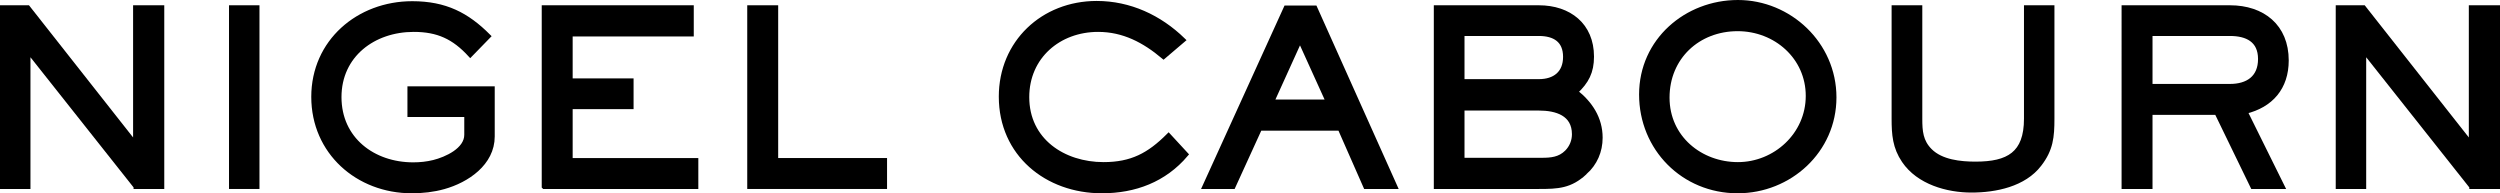 <?xml version="1.0" encoding="UTF-8"?><svg id="_レイヤー_2" xmlns="http://www.w3.org/2000/svg" viewBox="0 0 521.25 40.3"><defs><style>.cls-1{stroke:#000;stroke-miterlimit:10;}</style></defs><g id="_レイヤー_1-2"><path class="cls-1" d="M28.35,38.9L5.85,10.5v28.4H.5V1.6h5.3l22.45,28.5V1.6h5.5v37.3h-5.4Z"/><path class="cls-1" d="M48.25,38.9V1.6h5.35v37.3h-5.35Z"/><path class="cls-1" d="M92.5,38.95c-2.15.6-4.4.85-6.65.85-11.25,0-20.45-8.1-20.45-19.6S74.75.75,85.95.75c6.9,0,11.4,2.35,15.85,6.8l-3.75,3.85c-3.4-3.7-6.75-5.25-11.8-5.25-8.35,0-15.55,5.3-15.55,14.1s7.1,14.1,15.45,14.1c1.45,0,2.9-.15,4.3-.5,2.6-.65,6.85-2.55,6.85-5.75v-4.2h-11.85v-5.4h17.2v9.95c0,5.6-5.3,9.15-10.15,10.5Z"/><path class="cls-1" d="M113.45,38.9V1.6h30.7v5.5h-25.25v9.75h12.7v5.4h-12.7v11.2h26.2v5.45h-31.65Z"/><path class="cls-1" d="M156.3,38.9V1.6h5.45v31.85h22.7v5.45h-28.15Z"/><path class="cls-1" d="M229.75,39.8c-11.5,0-21-7.7-21-19.65,0-11.3,8.75-19.45,19.9-19.45,6.9,0,13.1,2.9,18,7.65l-4.05,3.45c-4-3.35-8.3-5.65-13.65-5.65-8.2,0-14.85,5.65-14.85,14.1,0,9.05,7.6,14.05,16,14.05,5.85,0,9.5-1.95,13.55-6l3.6,3.9c-4.5,5.3-10.65,7.6-17.5,7.6Z"/><path class="cls-1" d="M284.75,38.9l-5.35-12.15h-16.75l-5.55,12.15h-5.9L268.15,1.65h6l16.7,37.25h-6.1ZM271.05,8.25l-5.9,13h11.8l-5.9-13Z"/><path class="cls-1" d="M330.45,35.95c-3.05,2.85-5.65,2.95-9.6,2.95h-21.4V1.6h21.4c6.3,0,11,3.65,11,10.2,0,3.2-1.05,5.2-3.35,7.35,3.05,2.4,5.15,5.55,5.15,9.55,0,2.85-1.1,5.35-3.2,7.25ZM320.85,7h-16v10h16c3.3,0,5.55-1.7,5.55-5.15s-2.25-4.85-5.55-4.85ZM320.85,22.55h-16v10.85h16.55c2,0,3.8-.15,5.3-1.65,1-1,1.55-2.35,1.55-3.75,0-4.35-3.75-5.45-7.4-5.45Z"/><path class="cls-1" d="M362.3,39.8c-11.3,0-20.05-8.85-20.05-20.1S351.65.5,362.35.5s20.05,8.65,20.05,19.8-9.3,19.5-20.1,19.5ZM362.3,6c-8.3,0-14.7,5.95-14.7,14.35s6.95,13.95,14.75,13.95,14.65-6.2,14.65-14.3-6.75-14-14.7-14Z"/><path class="cls-1" d="M425.2,34.25c-3.2,4.2-9.15,5.4-14.15,5.4s-11-1.65-14.05-6.15c-1.9-2.8-2.1-5.45-2.1-8.75V1.6h5.4v23.15c0,2.6.15,4.75,2.1,6.7,2.35,2.35,6.35,2.75,9.5,2.75,6.85,0,10.6-2.1,10.6-9.45V1.6h5.35v23.15c0,3.8-.25,6.4-2.65,9.5Z"/><path class="cls-1" d="M468.1,23.25l7.75,15.65h-6.15l-7.5-15.45h-13.9v15.45h-5.45V1.6h22.1c6.8,0,11.75,3.9,11.75,11,0,5.65-3.2,9.35-8.6,10.65ZM464.95,7h-16.65v11h16.65c3.7,0,6.35-1.75,6.35-5.7s-2.8-5.3-6.35-5.3Z"/><path class="cls-1" d="M515.35,38.9l-22.5-28.4v28.4h-5.35V1.6h5.3l22.45,28.5V1.6h5.5v37.3h-5.4Z"/></g></svg>
